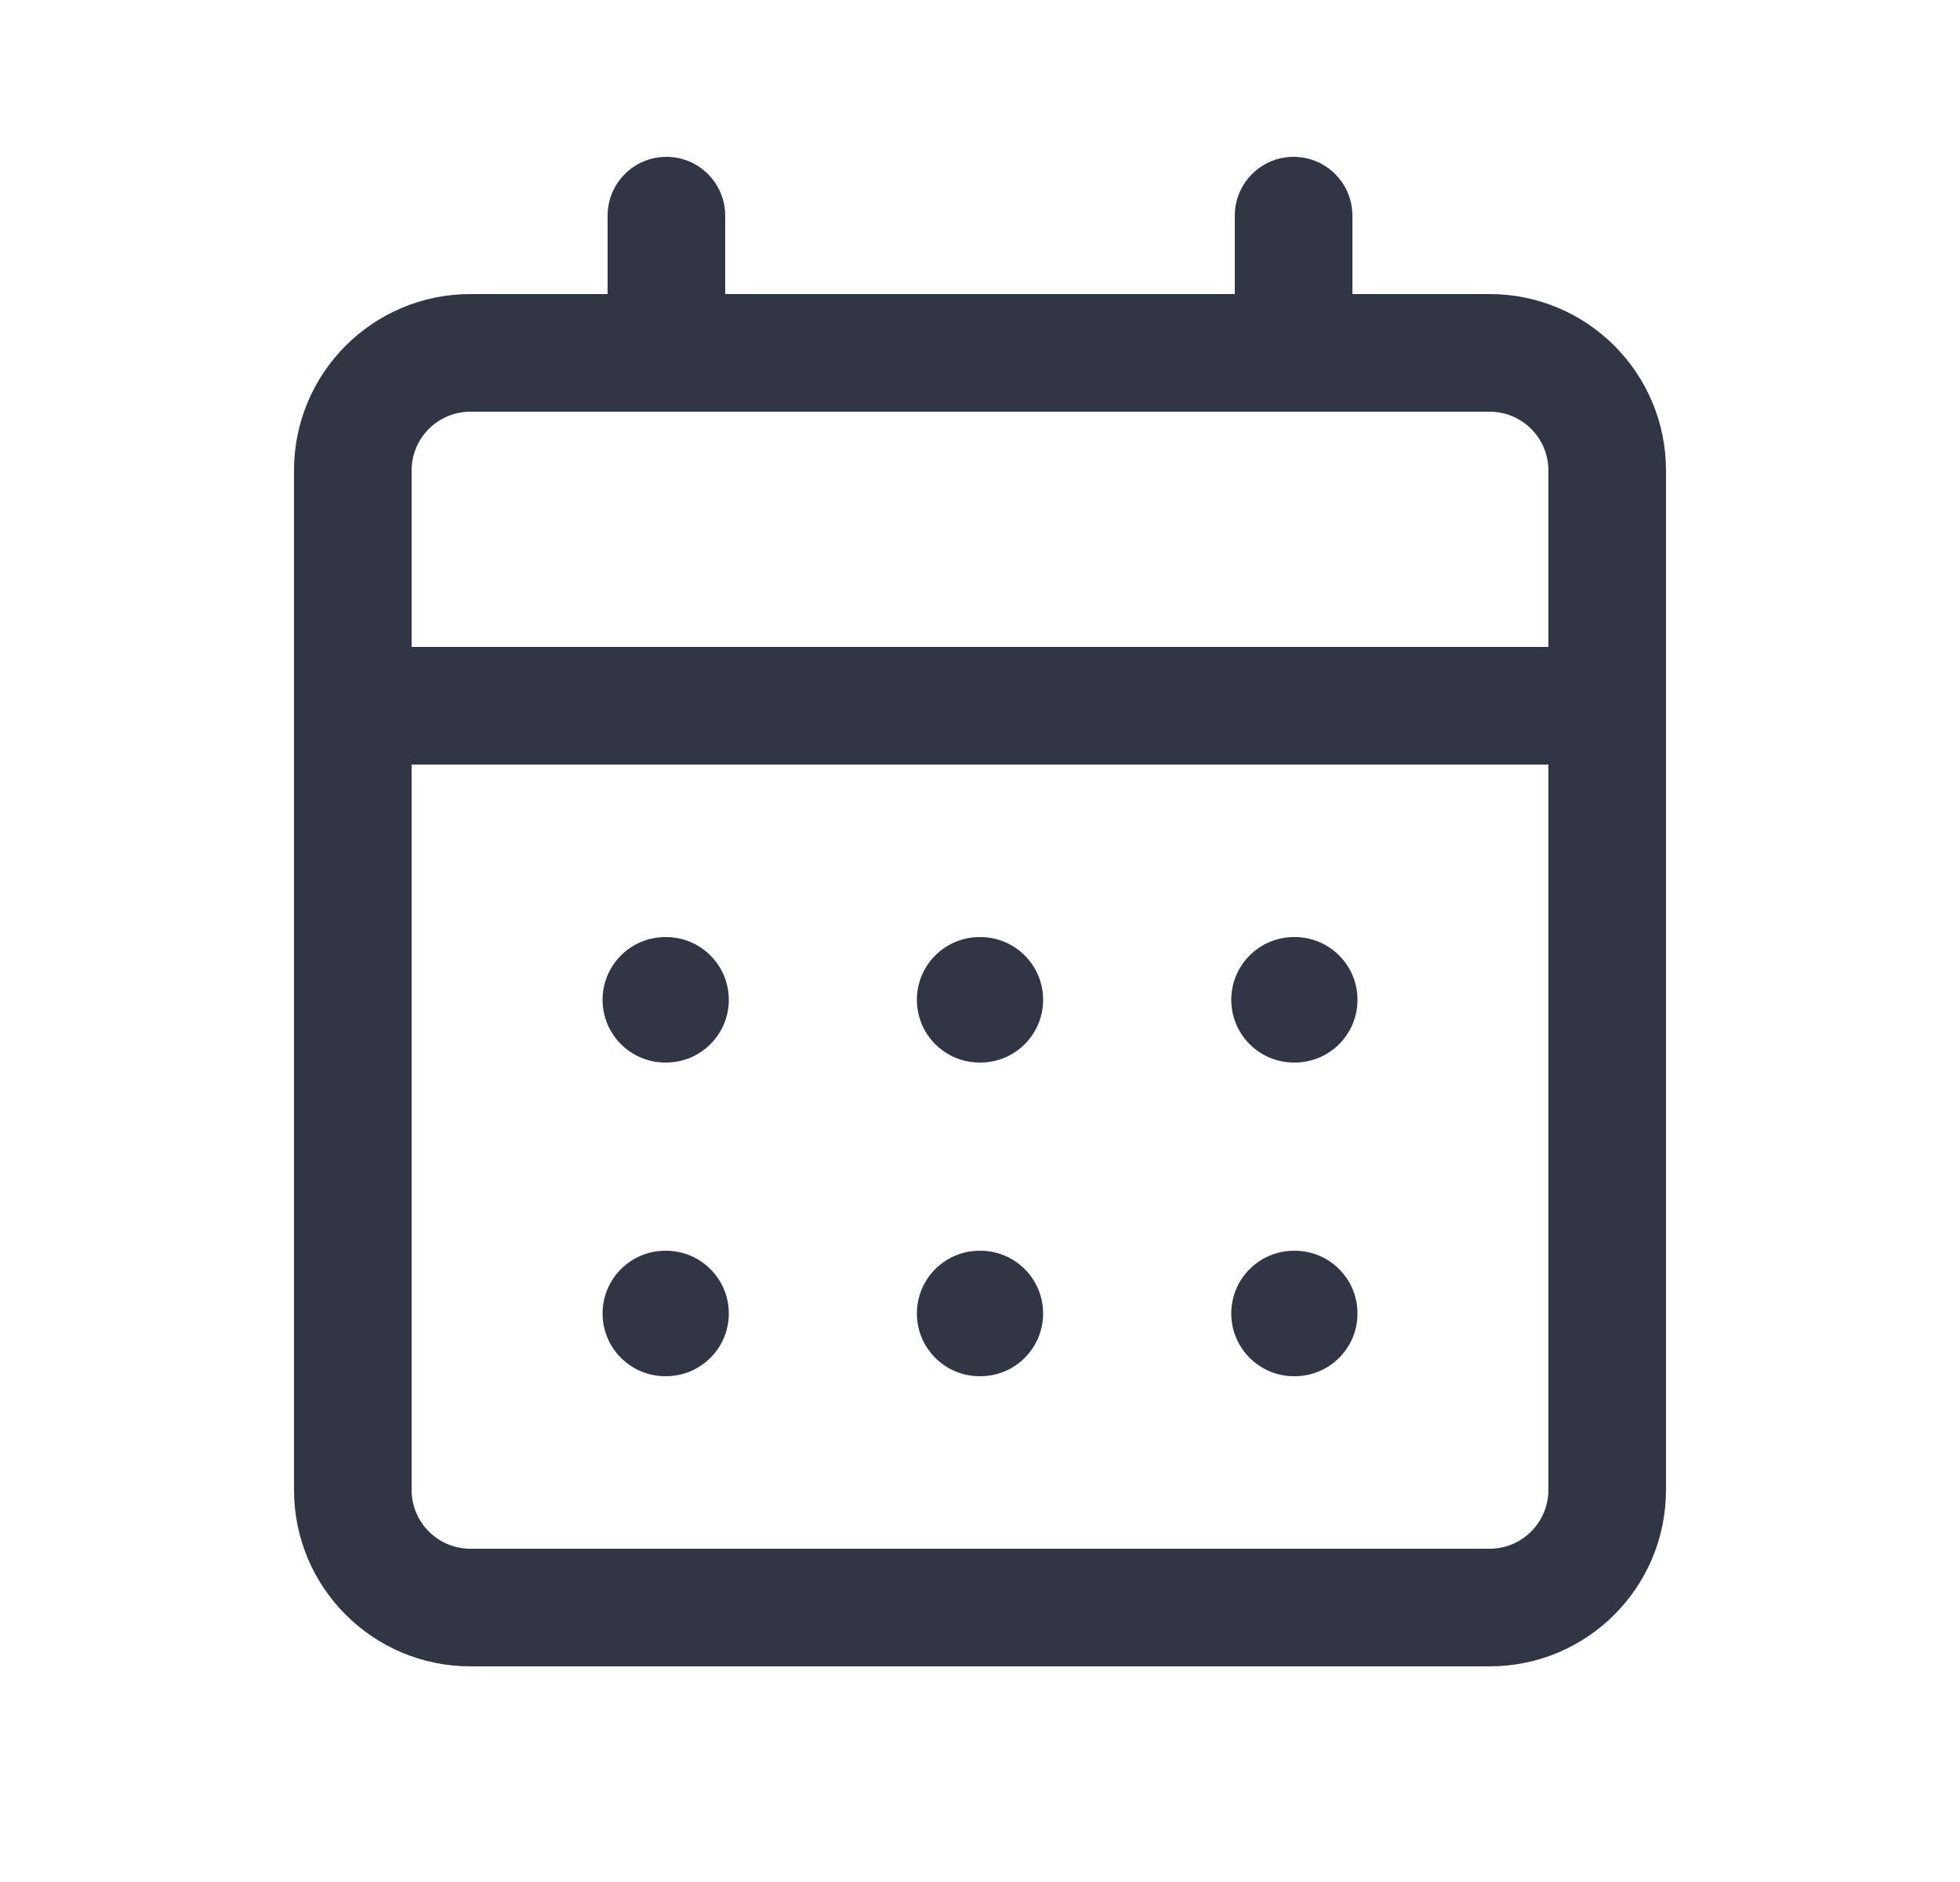 <?xml version="1.0" encoding="UTF-8"?> <svg xmlns="http://www.w3.org/2000/svg" width="25" height="24" viewBox="0 0 25 24" fill="none"><path d="M7.686 12.75C7.686 12.308 8.044 11.95 8.486 11.95H8.496C8.937 11.95 9.296 12.308 9.296 12.75C9.296 13.192 8.937 13.55 8.496 13.55H8.486C8.044 13.55 7.686 13.192 7.686 12.75Z" fill="#323544"></path><path d="M8.486 15.95C8.044 15.95 7.686 16.308 7.686 16.75C7.686 17.192 8.044 17.55 8.486 17.55H8.496C8.937 17.55 9.296 17.192 9.296 16.75C9.296 16.308 8.937 15.95 8.496 15.95H8.486Z" fill="#323544"></path><path d="M11.695 12.75C11.695 12.308 12.053 11.95 12.495 11.95H12.505C12.947 11.95 13.305 12.308 13.305 12.75C13.305 13.192 12.947 13.55 12.505 13.55H12.495C12.053 13.55 11.695 13.192 11.695 12.75Z" fill="#323544"></path><path d="M12.495 15.95C12.053 15.95 11.695 16.308 11.695 16.75C11.695 17.192 12.053 17.55 12.495 17.55H12.505C12.947 17.55 13.305 17.192 13.305 16.75C13.305 16.308 12.947 15.95 12.505 15.95H12.495Z" fill="#323544"></path><path d="M15.705 12.75C15.705 12.308 16.063 11.95 16.505 11.95H16.515C16.957 11.95 17.315 12.308 17.315 12.75C17.315 13.192 16.957 13.55 16.515 13.55H16.505C16.063 13.55 15.705 13.192 15.705 12.75Z" fill="#323544"></path><path d="M16.505 15.95C16.063 15.95 15.705 16.308 15.705 16.75C15.705 17.192 16.063 17.55 16.505 17.55H16.515C16.957 17.55 17.315 17.192 17.315 16.75C17.315 16.308 16.957 15.95 16.515 15.95H16.505Z" fill="#323544"></path><path d="M9.25 2.75C9.25 2.336 8.914 2 8.5 2C8.086 2 7.75 2.336 7.75 2.75V3.75H6C4.757 3.75 3.75 4.757 3.75 6V19C3.75 20.243 4.757 21.25 6 21.25H19C20.243 21.25 21.25 20.243 21.25 19V6C21.25 4.757 20.243 3.75 19 3.75H17.25V2.75C17.25 2.336 16.914 2 16.5 2C16.086 2 15.75 2.336 15.75 2.75V3.75H9.25V2.75ZM19.75 8.25H5.25V6C5.25 5.586 5.586 5.25 6 5.25H19C19.414 5.25 19.75 5.586 19.75 6V8.25ZM5.25 9.75H19.75V19C19.75 19.414 19.414 19.75 19 19.75H6C5.586 19.75 5.25 19.414 5.25 19V9.75Z" fill="#323544"></path></svg> 